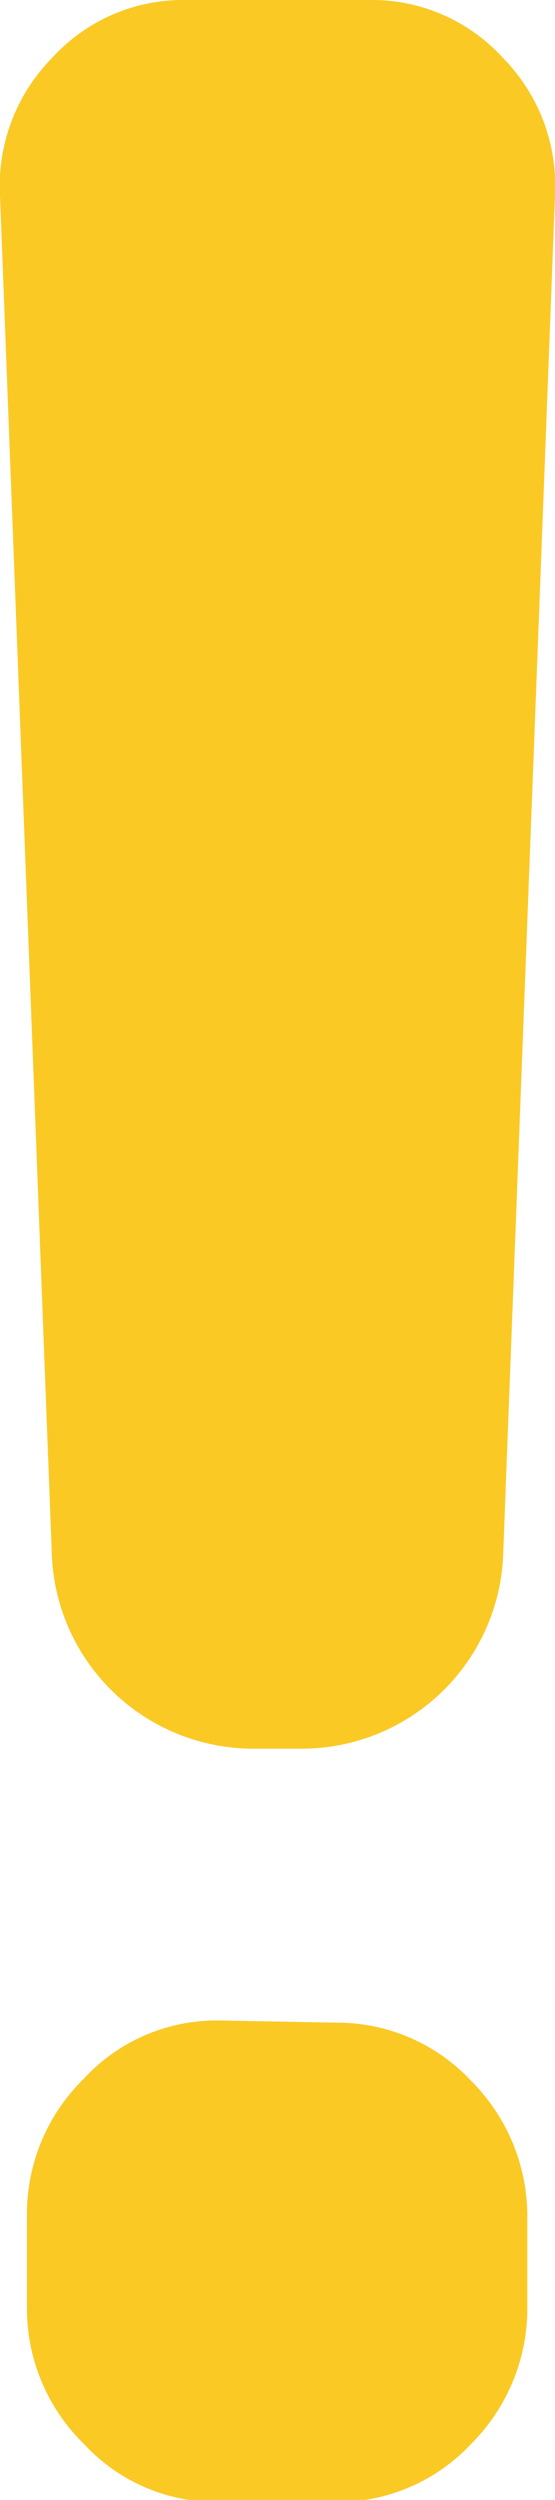 <svg xmlns="http://www.w3.org/2000/svg" viewBox="0 0 7.62 34.31"><defs><style>.cls-1{fill:#fac924;}</style></defs><g id="レイヤー_2" data-name="レイヤー 2"><g id="レイヤー_1-2" data-name="レイヤー 1"><path class="cls-1" d="M3.48,24A2.77,2.77,0,0,1,.71,21.29L0,2.68A2.5,2.5,0,0,1,.71.8,2.43,2.43,0,0,1,2.54,0H5.08A2.43,2.43,0,0,1,6.91.8a2.5,2.5,0,0,1,.71,1.88L6.91,21.29A2.77,2.77,0,0,1,4.14,24Zm1.13,3.76a2.52,2.52,0,0,1,1.86.8,2.63,2.63,0,0,1,.77,1.88v1.22a2.63,2.63,0,0,1-.77,1.88,2.52,2.52,0,0,1-1.86.8H3a2.48,2.48,0,0,1-1.85-.8,2.6,2.6,0,0,1-.78-1.88V30.41a2.6,2.6,0,0,1,.78-1.88A2.48,2.48,0,0,1,3,27.73Z"/></g></g></svg>